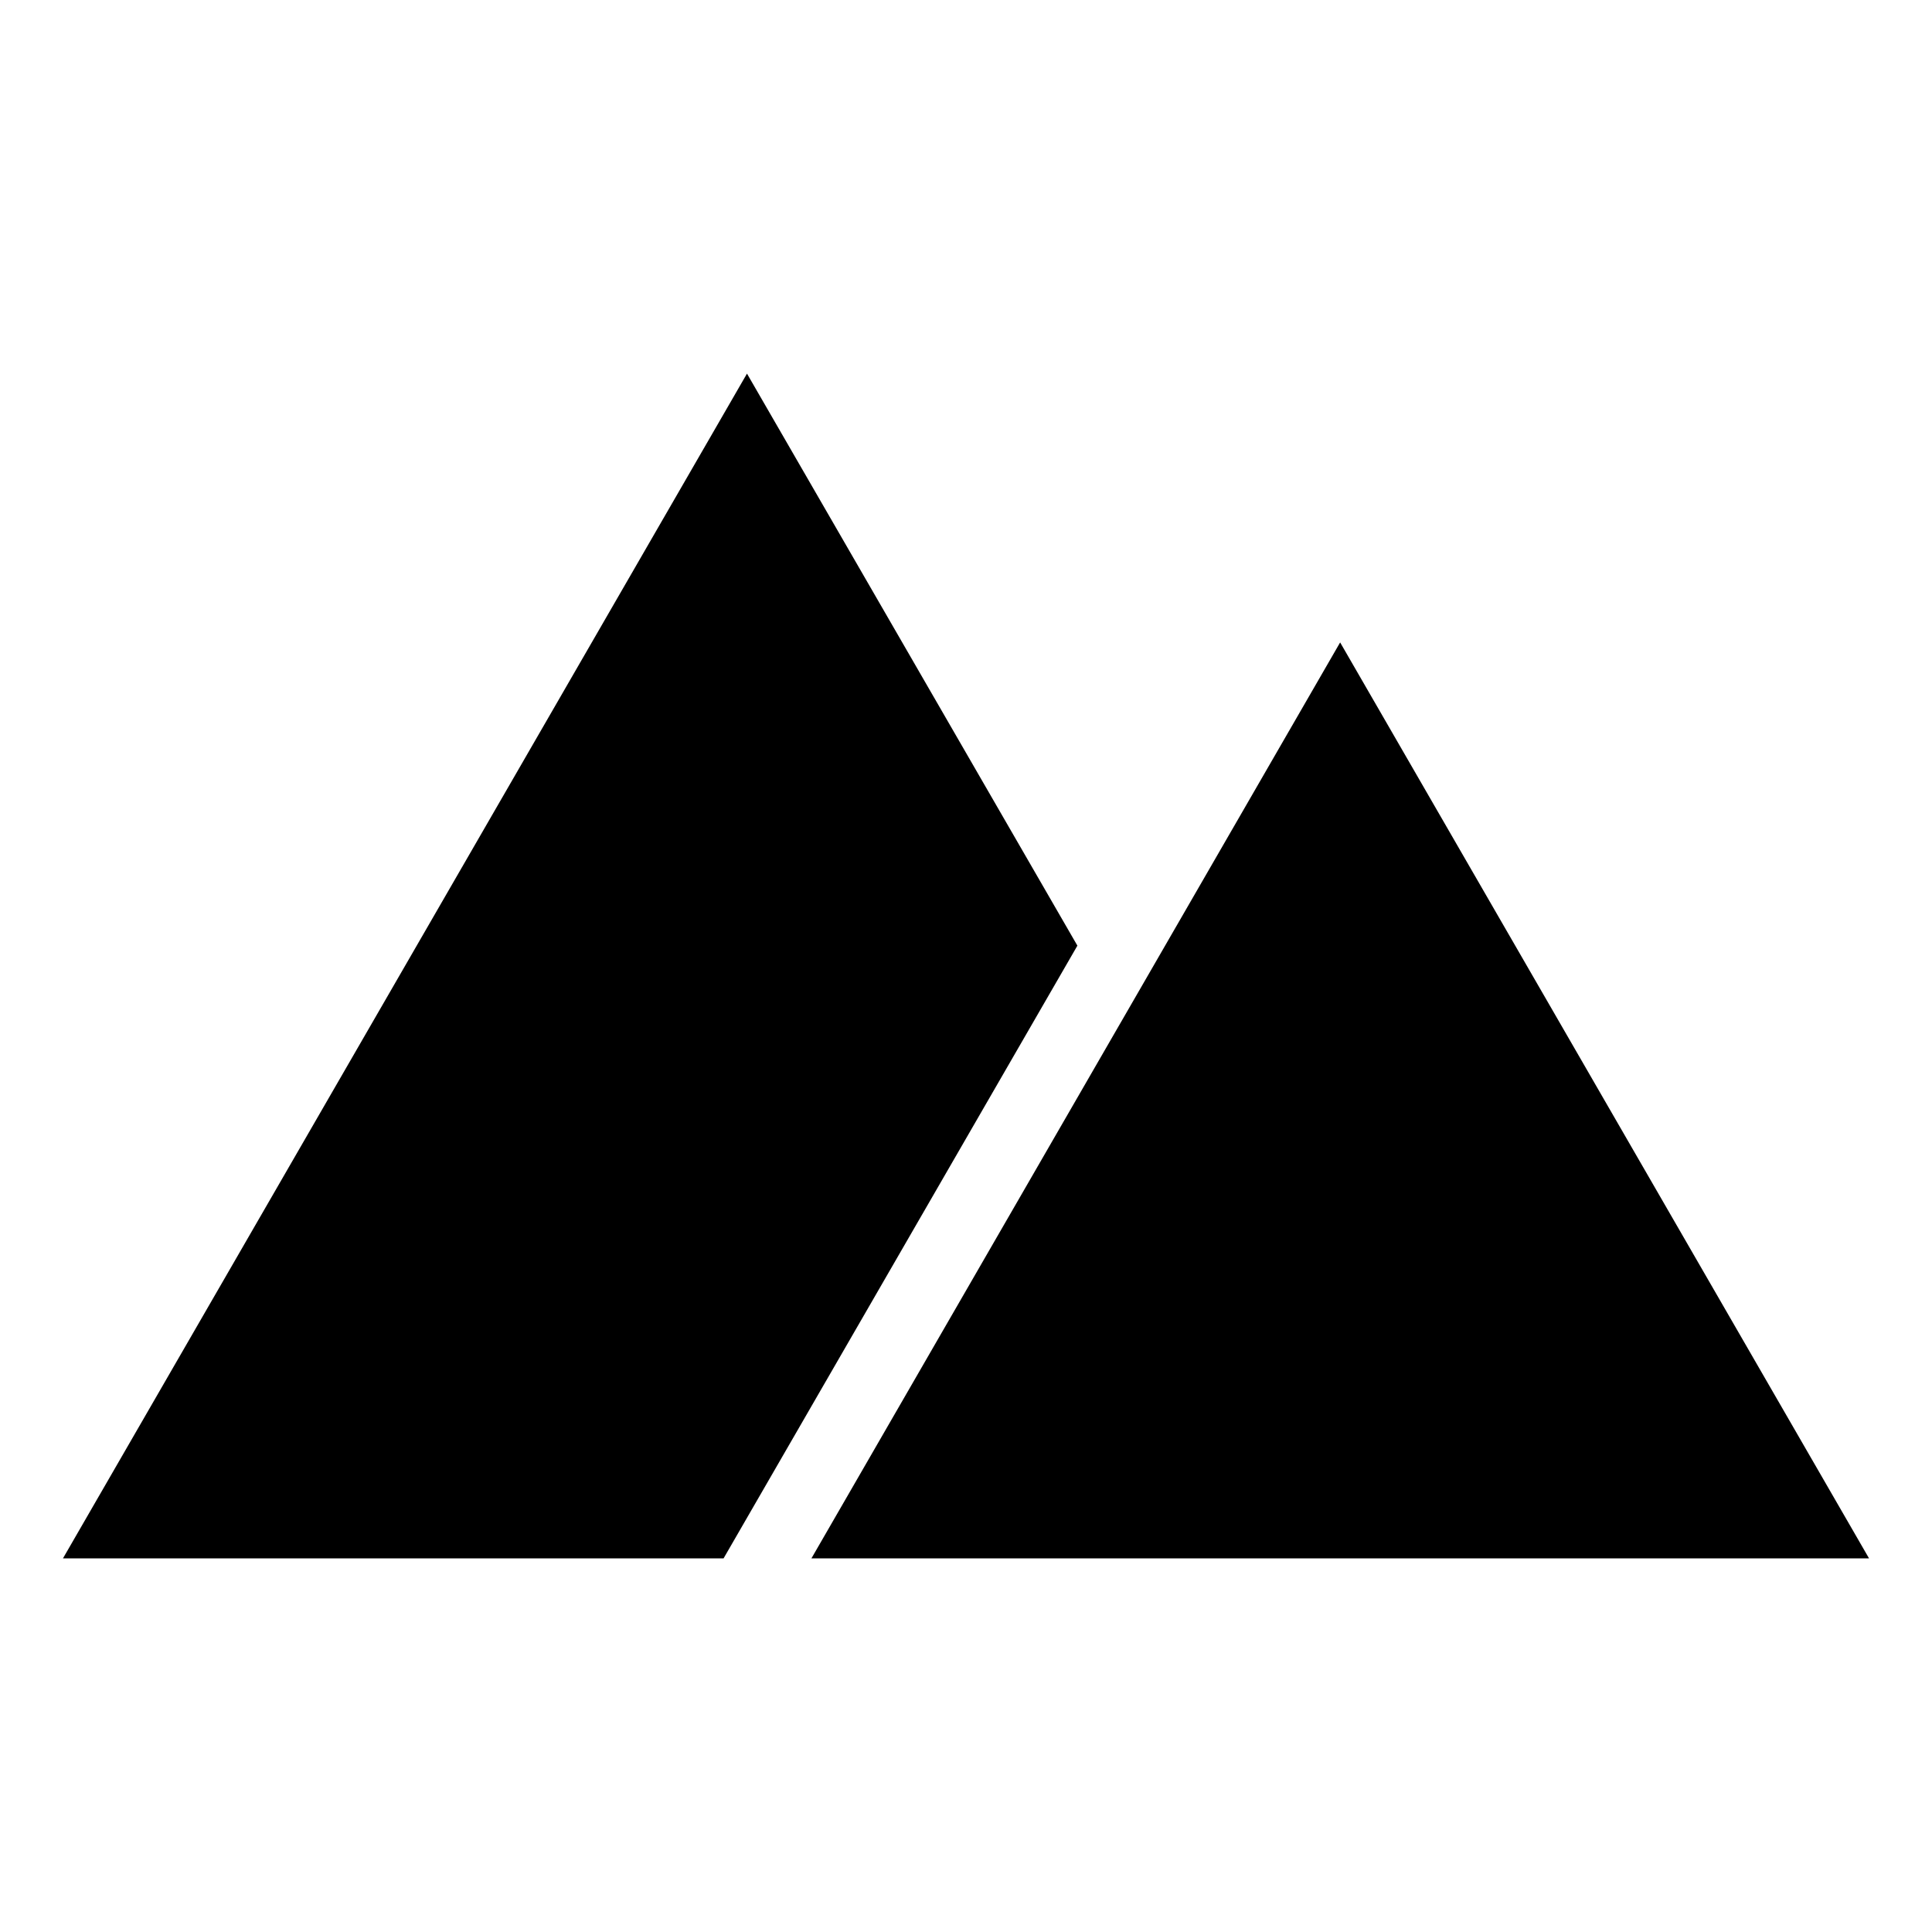 <?xml version="1.0" encoding="UTF-8"?>
<!-- Uploaded to: SVG Repo, www.svgrepo.com, Generator: SVG Repo Mixer Tools -->
<svg fill="#000000" width="800px" height="800px" version="1.1" viewBox="144 144 512 512" xmlns="http://www.w3.org/2000/svg">
 <g>
  <path d="m429.52 394.61-87.562-151.6-181.27 313.97h175.07z"/>
  <path d="m359.04 556.98h280.27l-140.16-242.73z"/>
 </g>
</svg>